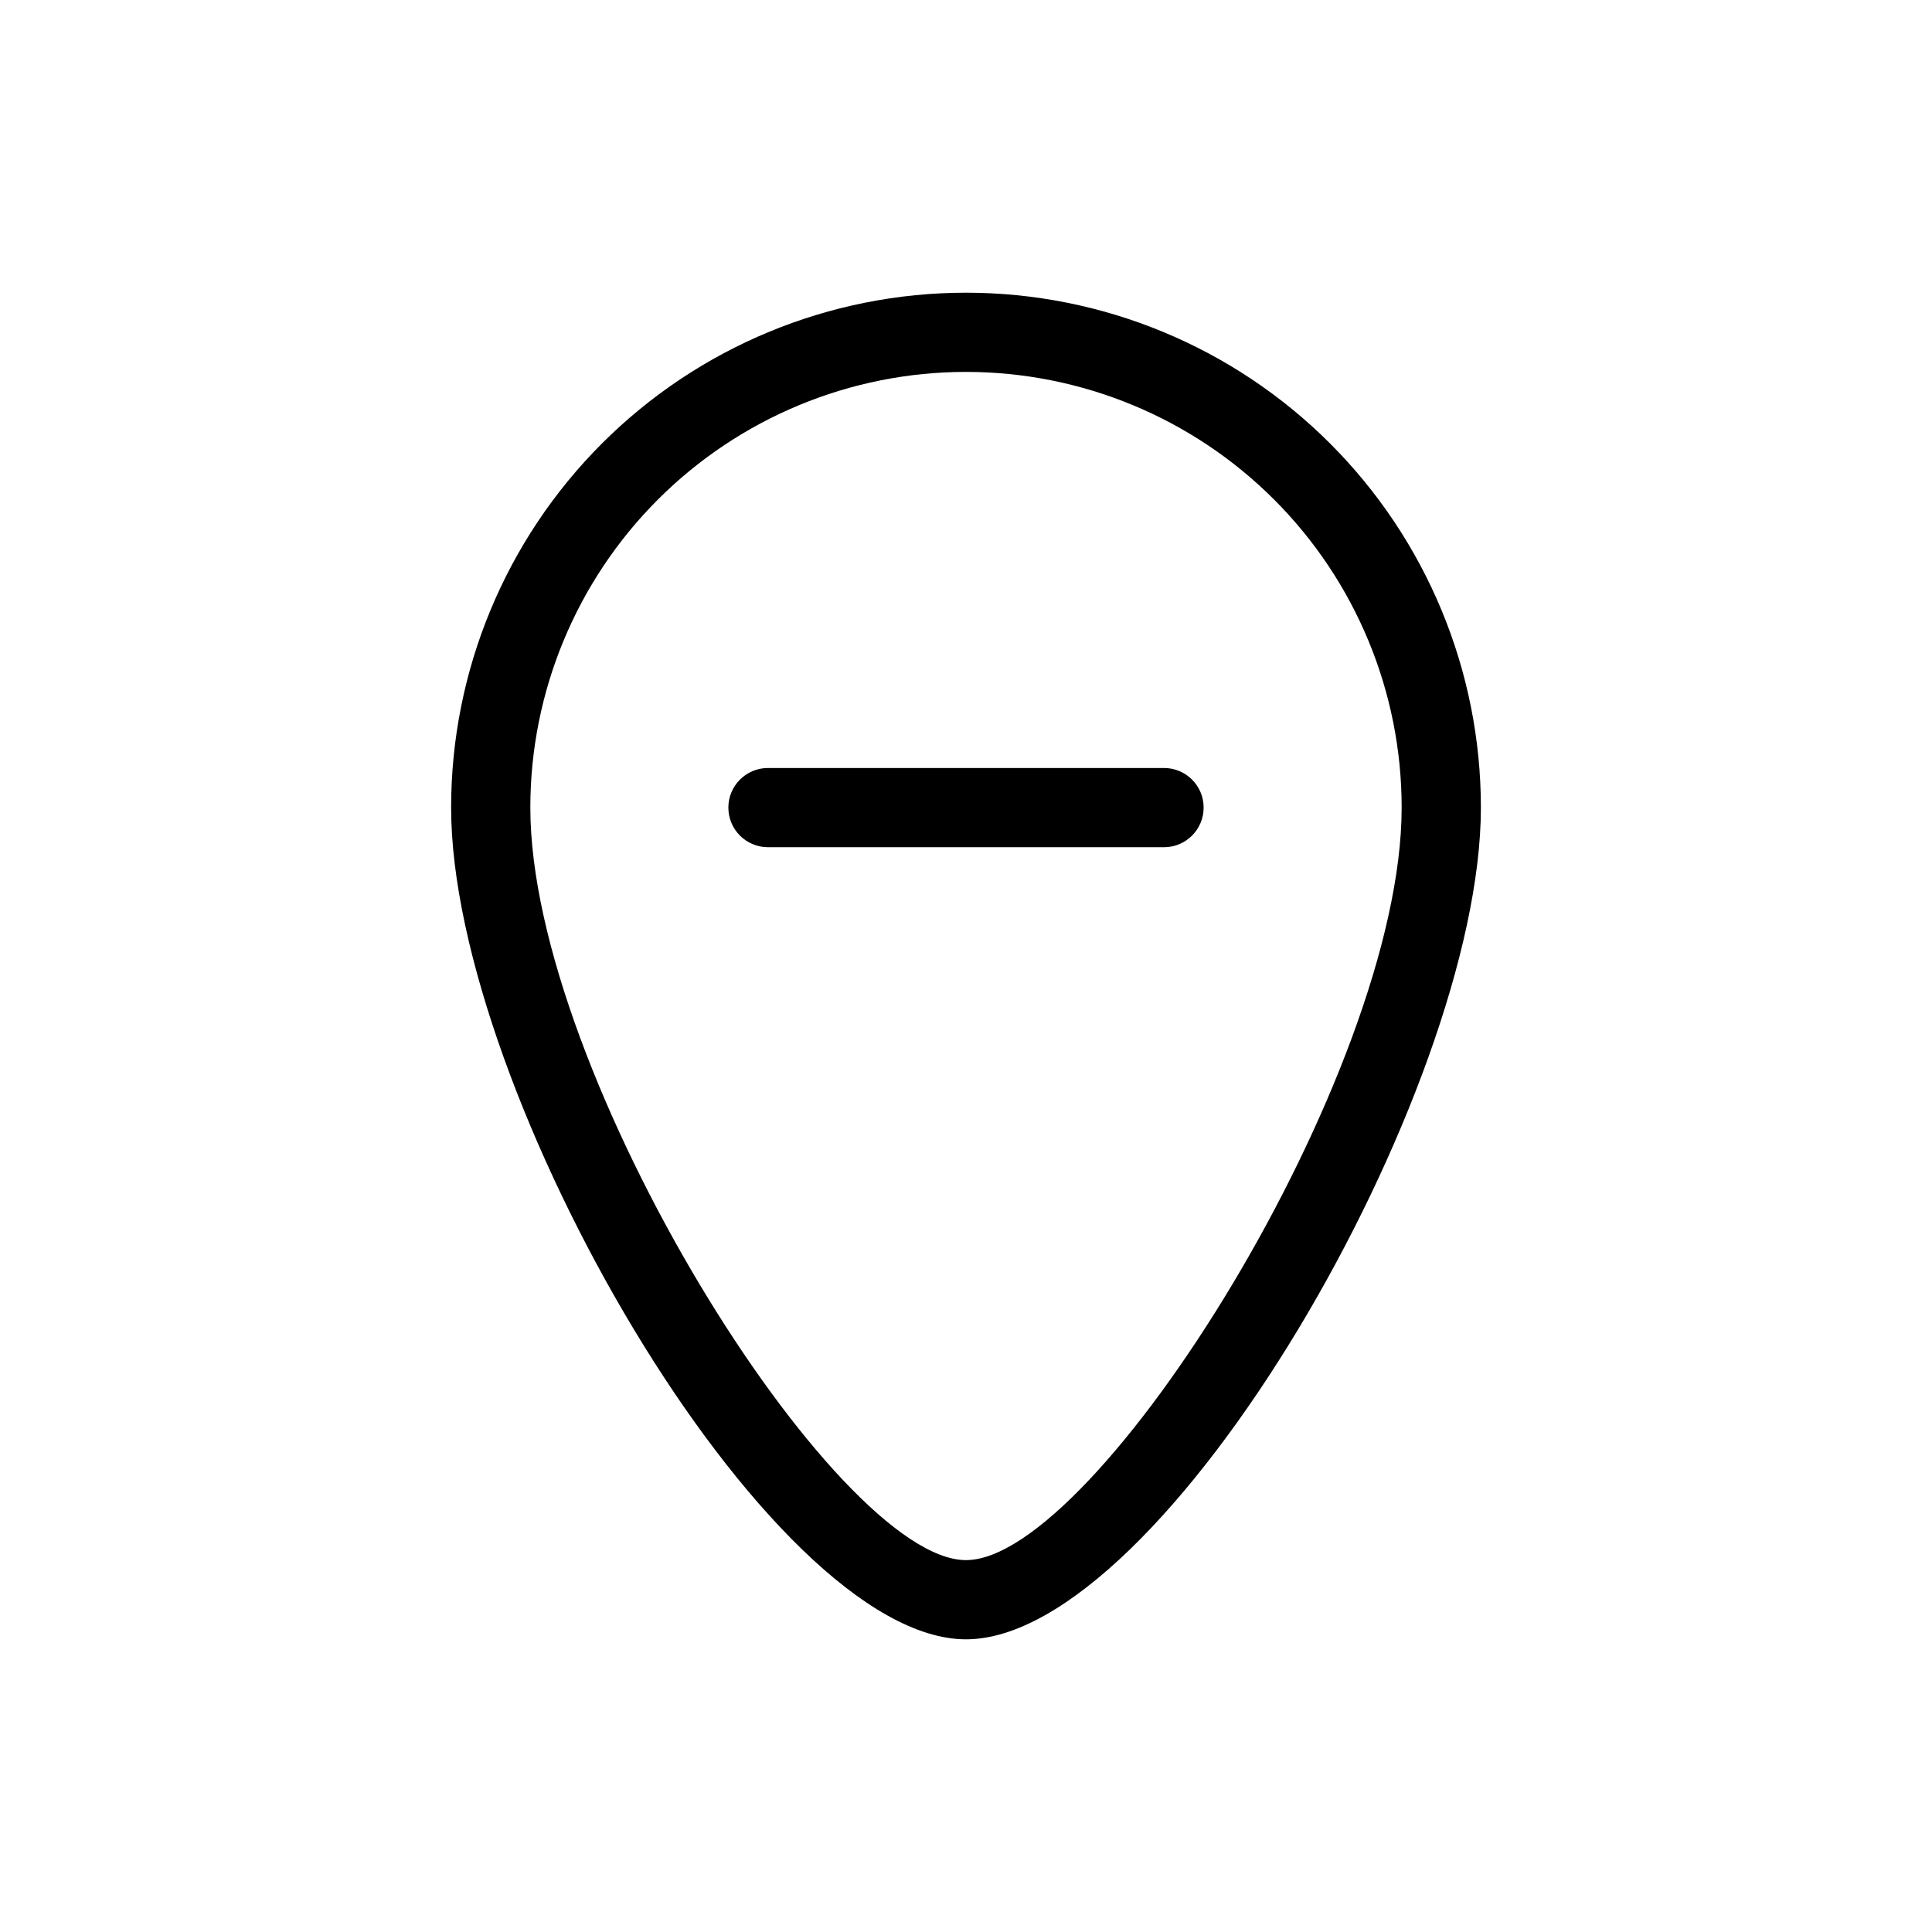 <?xml version="1.0" encoding="UTF-8"?>
<!-- Uploaded to: SVG Repo, www.svgrepo.com, Generator: SVG Repo Mixer Tools -->
<svg fill="#000000" width="800px" height="800px" version="1.1" viewBox="144 144 512 512" xmlns="http://www.w3.org/2000/svg">
 <path d="m400 242.56c30.621 0 59.984 12.164 81.637 33.816 21.652 21.652 33.816 51.02 33.816 81.641 0 70.637-80.926 199.43-115.46 199.43-34.531-0.004-115.45-128.79-115.45-199.43 0-30.621 12.164-59.988 33.816-81.641s51.02-33.816 81.641-33.816m0-20.992c-36.191 0-70.895 14.375-96.484 39.965s-39.965 60.293-39.965 96.484c0 75.363 83.969 220.42 136.45 220.42 52.48-0.004 136.45-145.06 136.45-220.42 0-36.191-14.375-70.895-39.965-96.484-25.586-25.59-60.293-39.965-96.48-39.965zm52.48 146.95c5.797 0 10.496-4.699 10.496-10.496s-4.699-10.496-10.496-10.496h-104.96c-5.797 0-10.496 4.699-10.496 10.496s4.699 10.496 10.496 10.496z"/>
</svg>